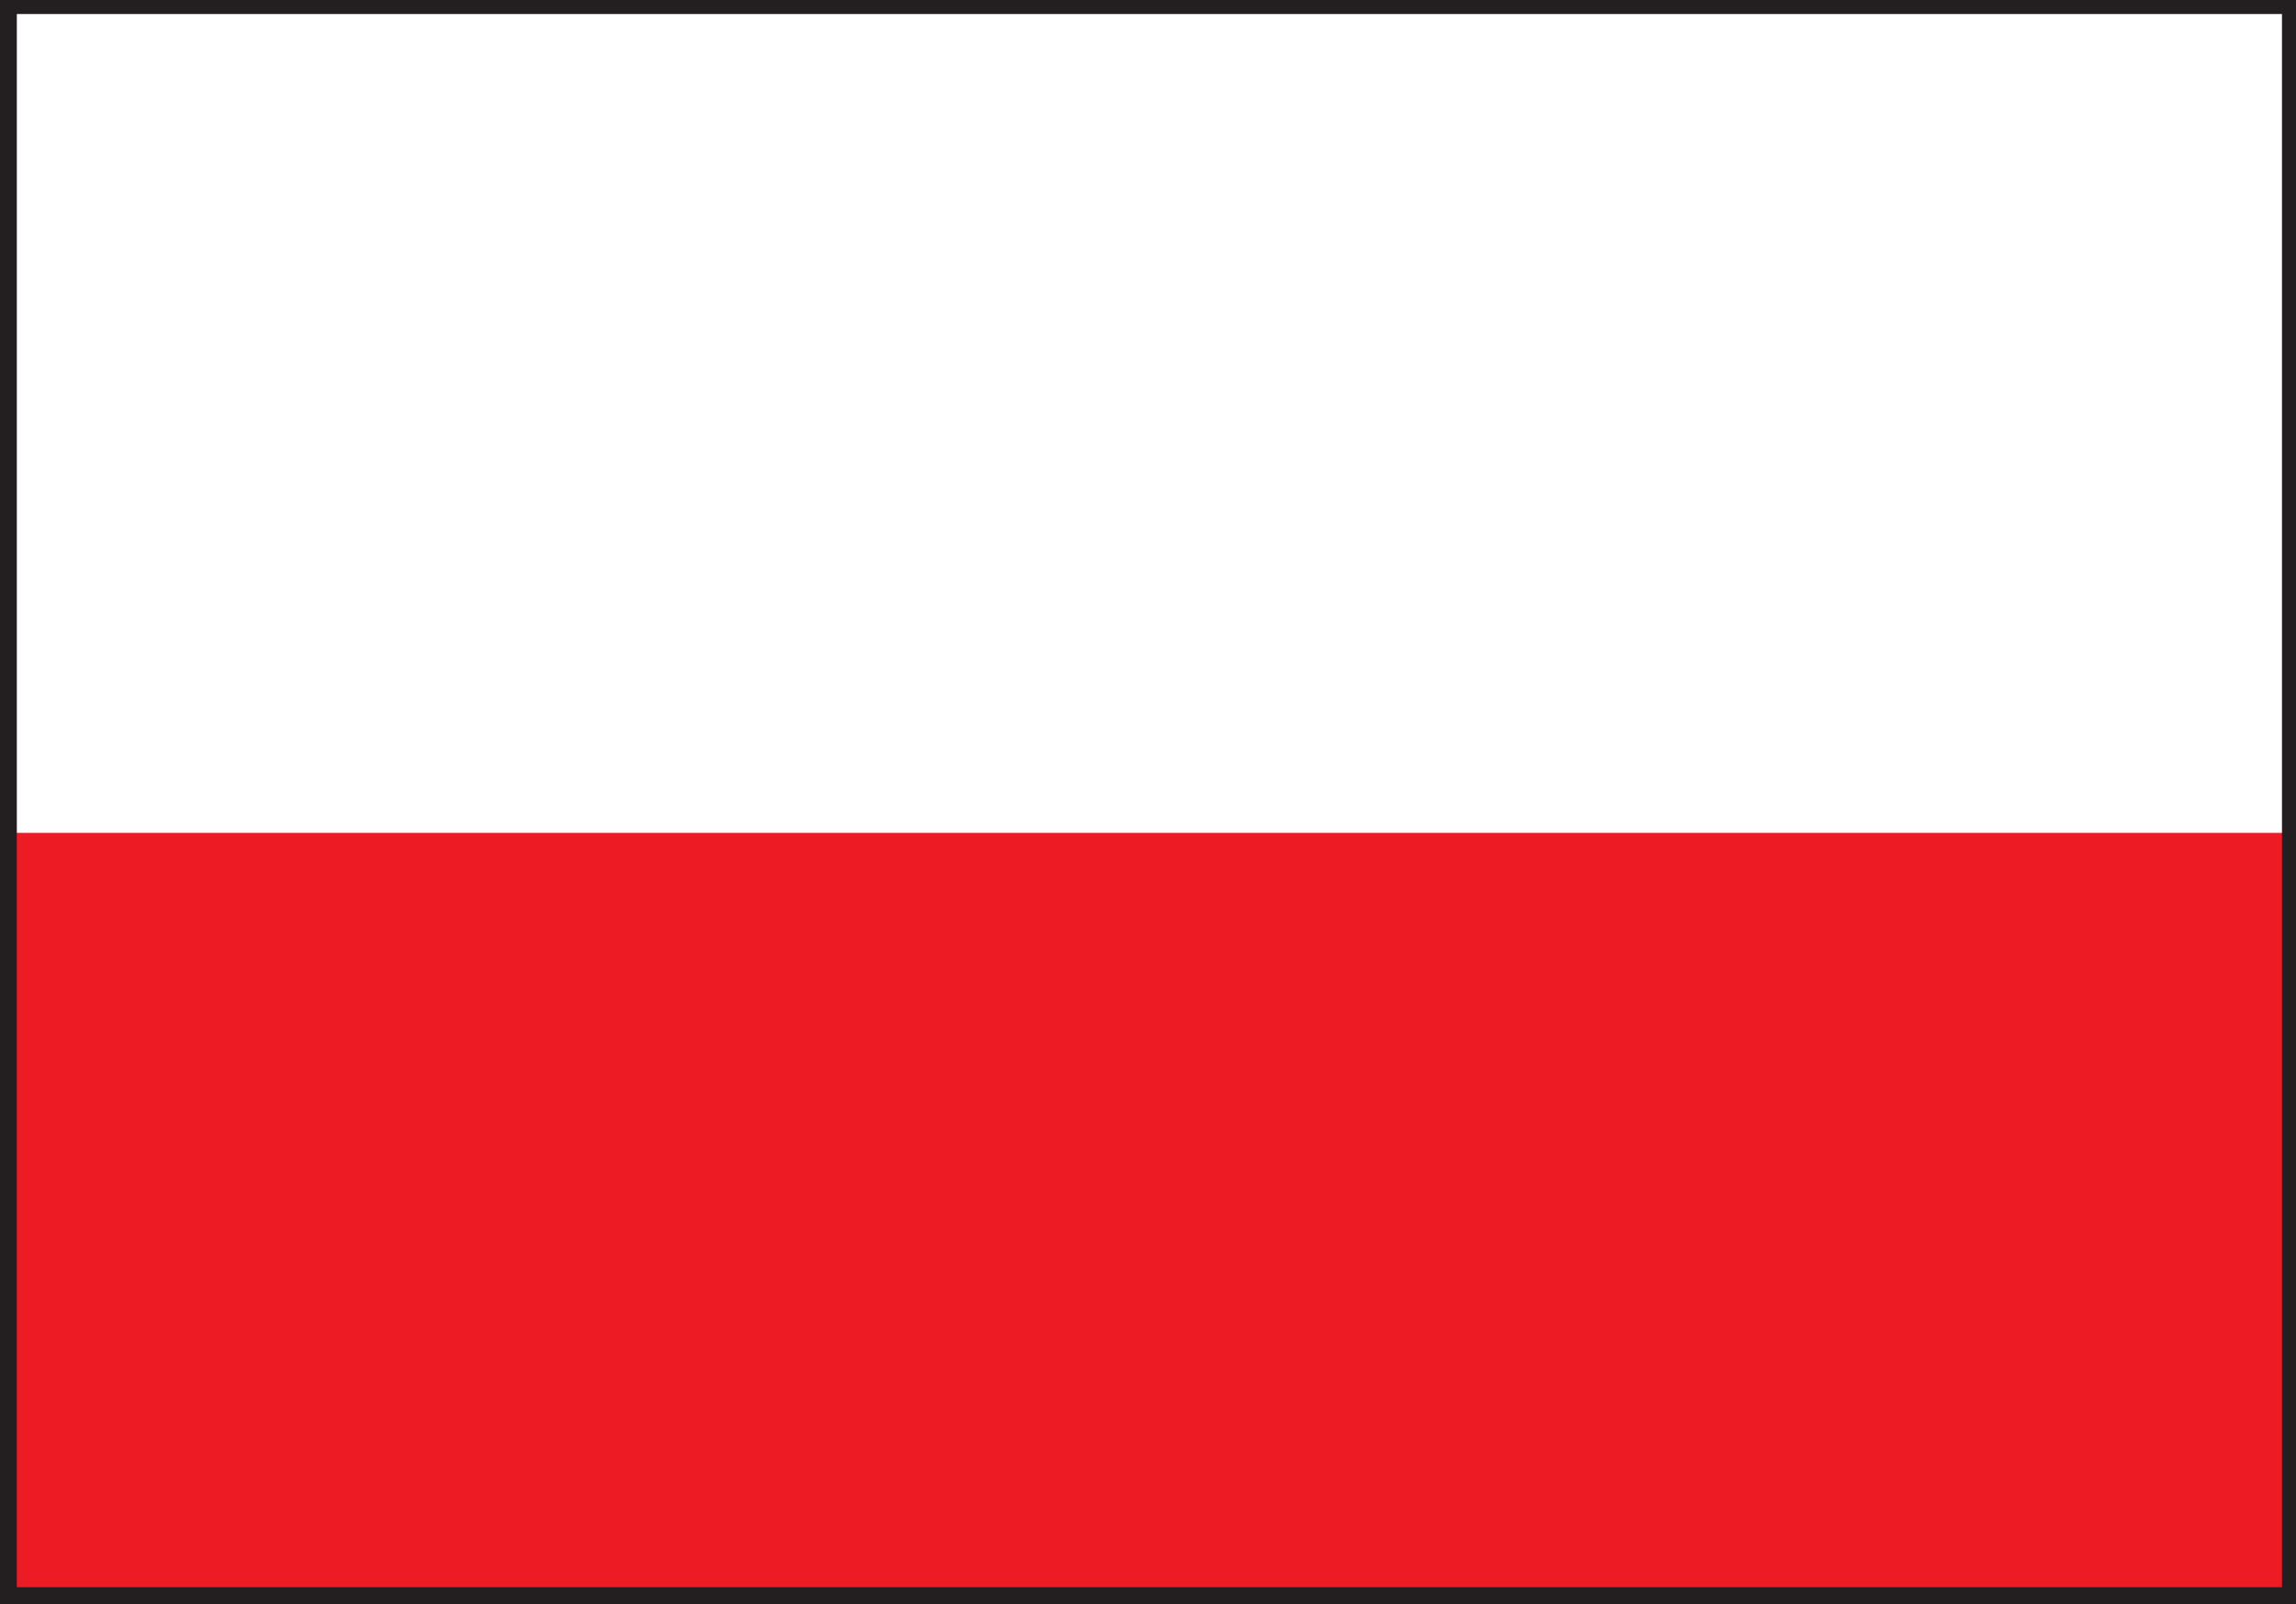<svg xmlns="http://www.w3.org/2000/svg" width="614.25" height="429"><rect width="100%" height="100%" fill="#333333" stroke="none"/><path fill="#fff" fill-rule="evenodd" d="M2.25 223.5H612V2.25H2.25V223.5"/><path fill="#ed1c24" fill-rule="evenodd" d="M2.25 426.75h610.5v-204H2.25v204"/><path fill="#231f20" fill-rule="evenodd" d="M4.5 3.75h606V424.5H4.5V3.75L3.75 0H0v429h614.25V0H3.75l.75 3.75"/></svg>
